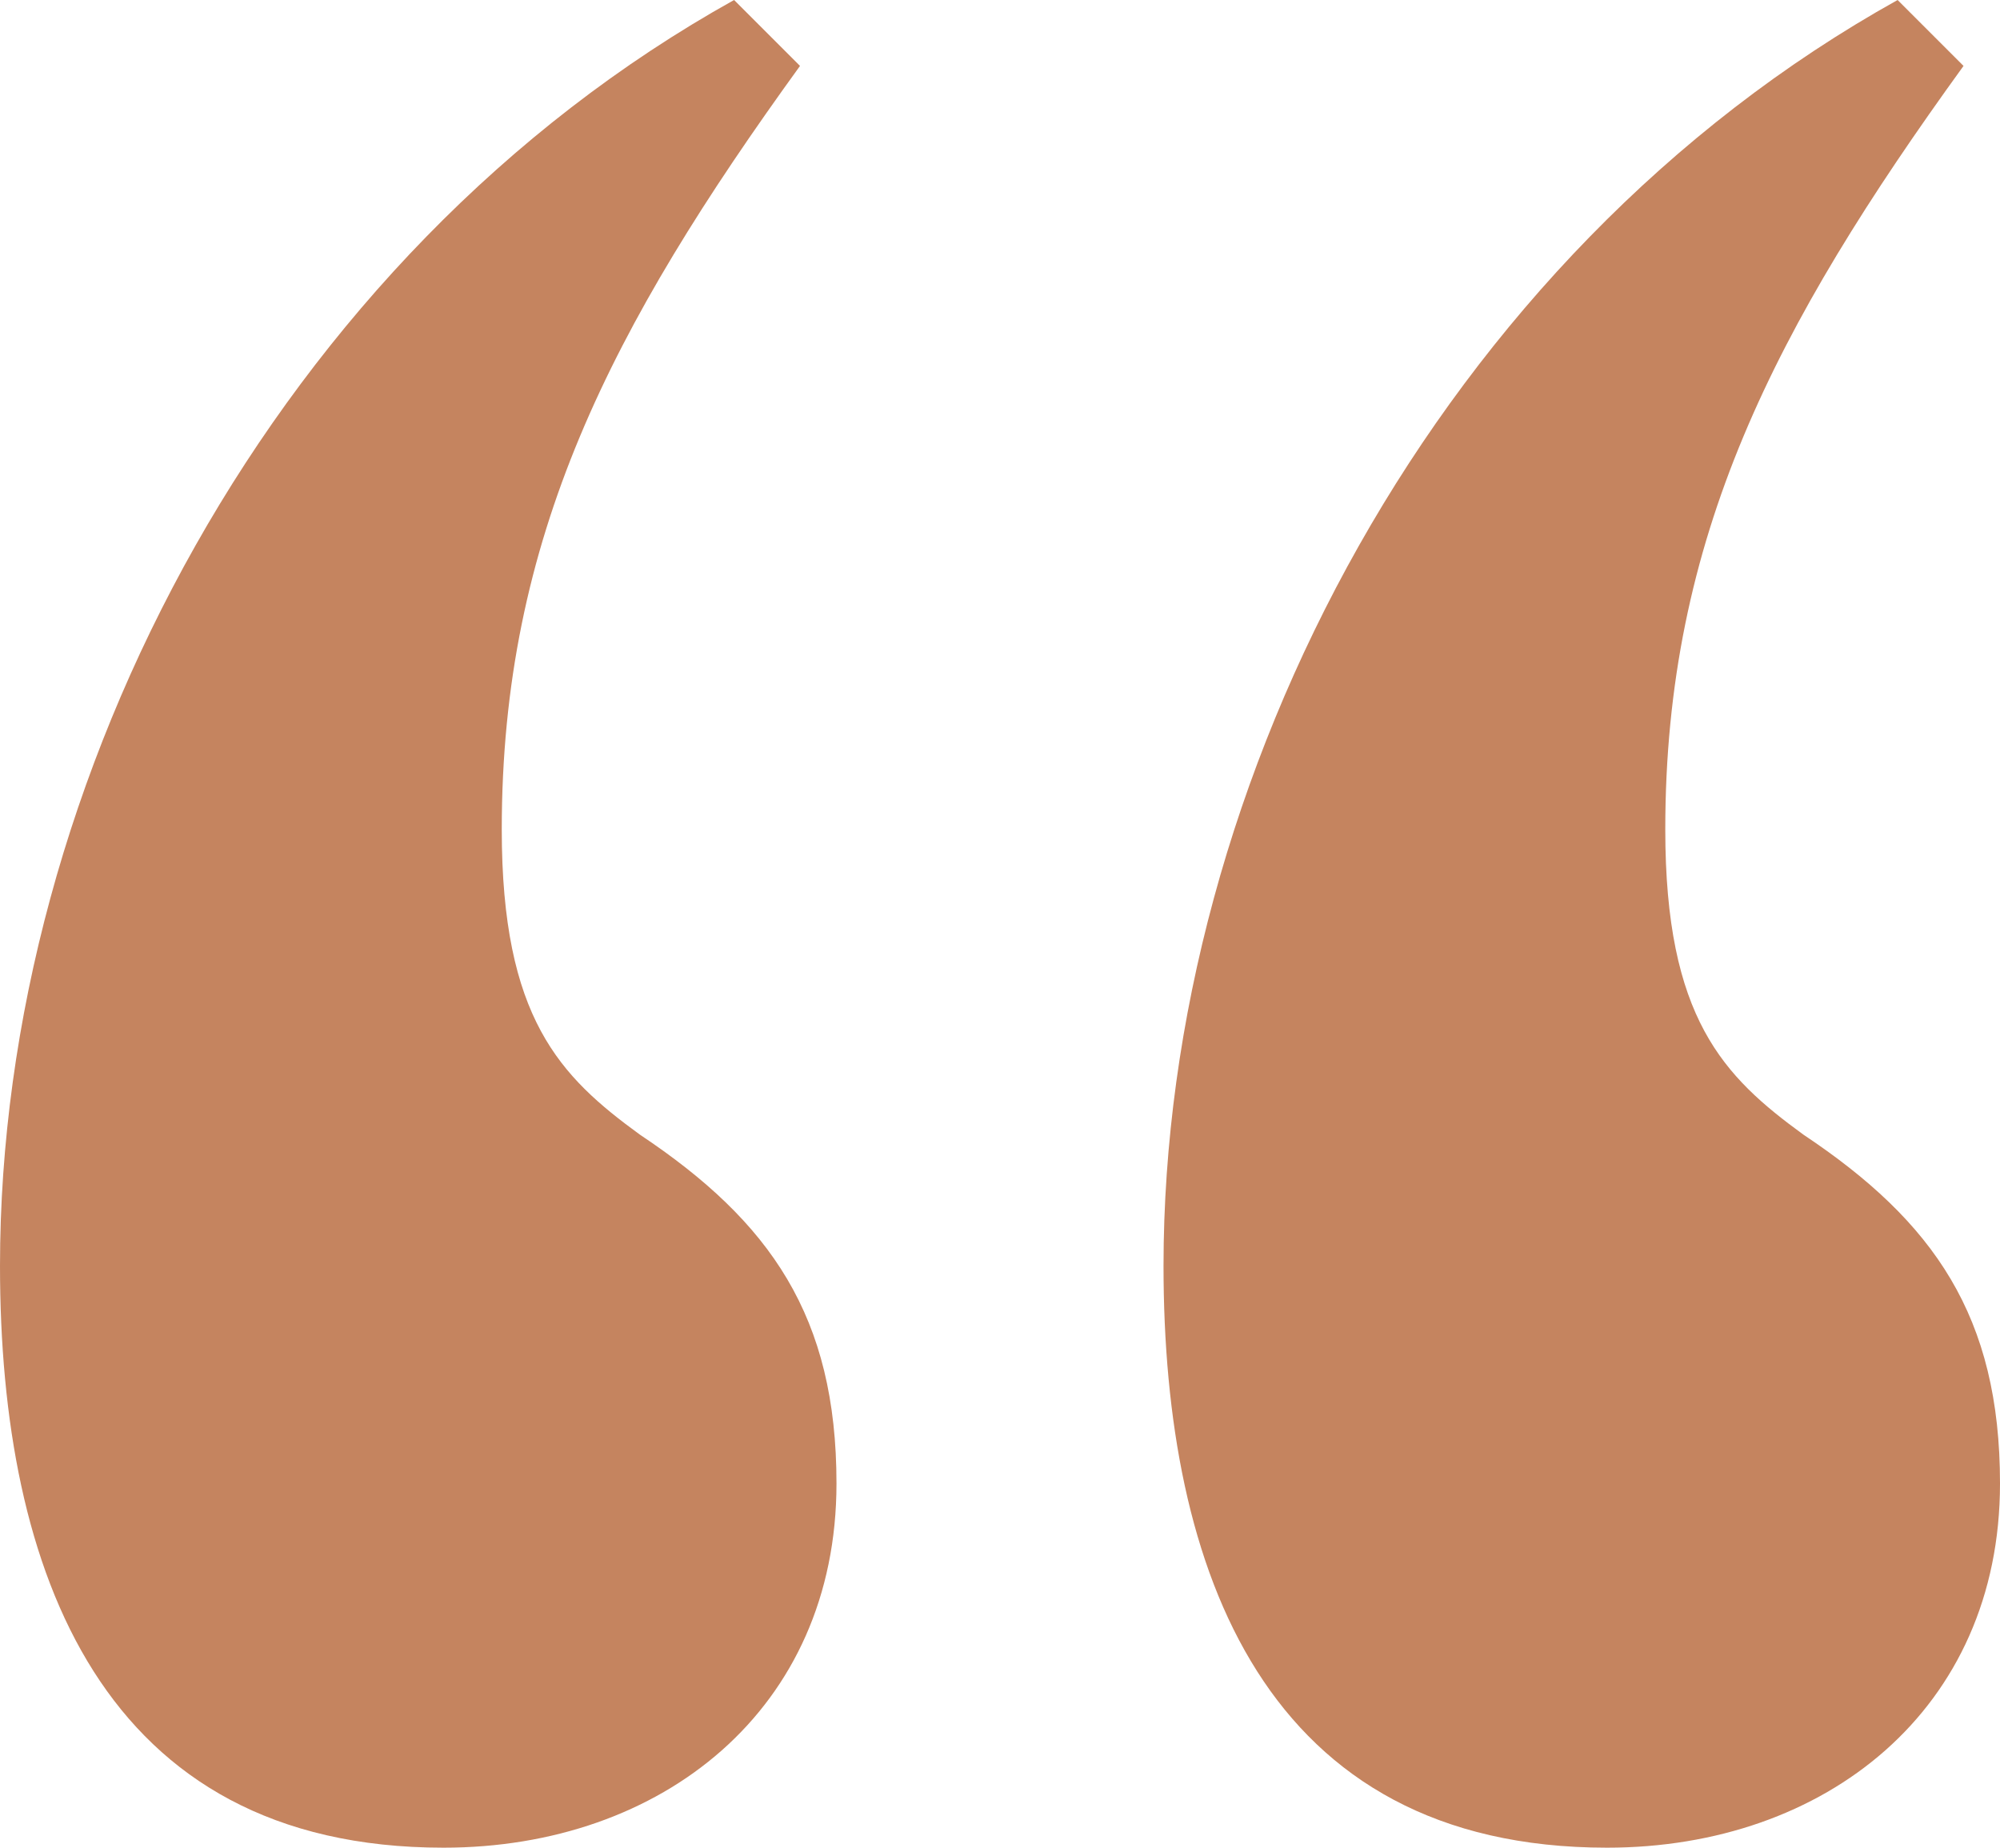 <svg xmlns="http://www.w3.org/2000/svg" viewBox="182.88 168.2 31.25 28.87"><style> 		.s0 { fill: #c5845f }  	</style><path id="&lt;Compound Path&gt;" class="s0" d="m189.81 197.07c-5.34 0-6.93-4.32-6.93-9.09 0-7.62 4.32-15.8 11.47-19.78l1.03 1.03c-2.96 4.09-4.66 7.38-4.66 11.93 0 2.95 0.91 3.86 2.16 4.77 2.04 1.36 3.07 2.84 3.07 5.45 0 3.53-2.73 5.69-6.14 5.69zm18.18 0c-5.34 0-6.93-4.32-6.93-9.09 0-7.62 4.32-15.8 11.47-19.78l1.03 1.03c-2.96 4.09-4.66 7.38-4.66 11.93 0 2.95 0.91 3.86 2.16 4.77 2.04 1.36 3.07 2.84 3.07 5.45 0 3.53-2.73 5.69-6.14 5.69z"></path></svg>